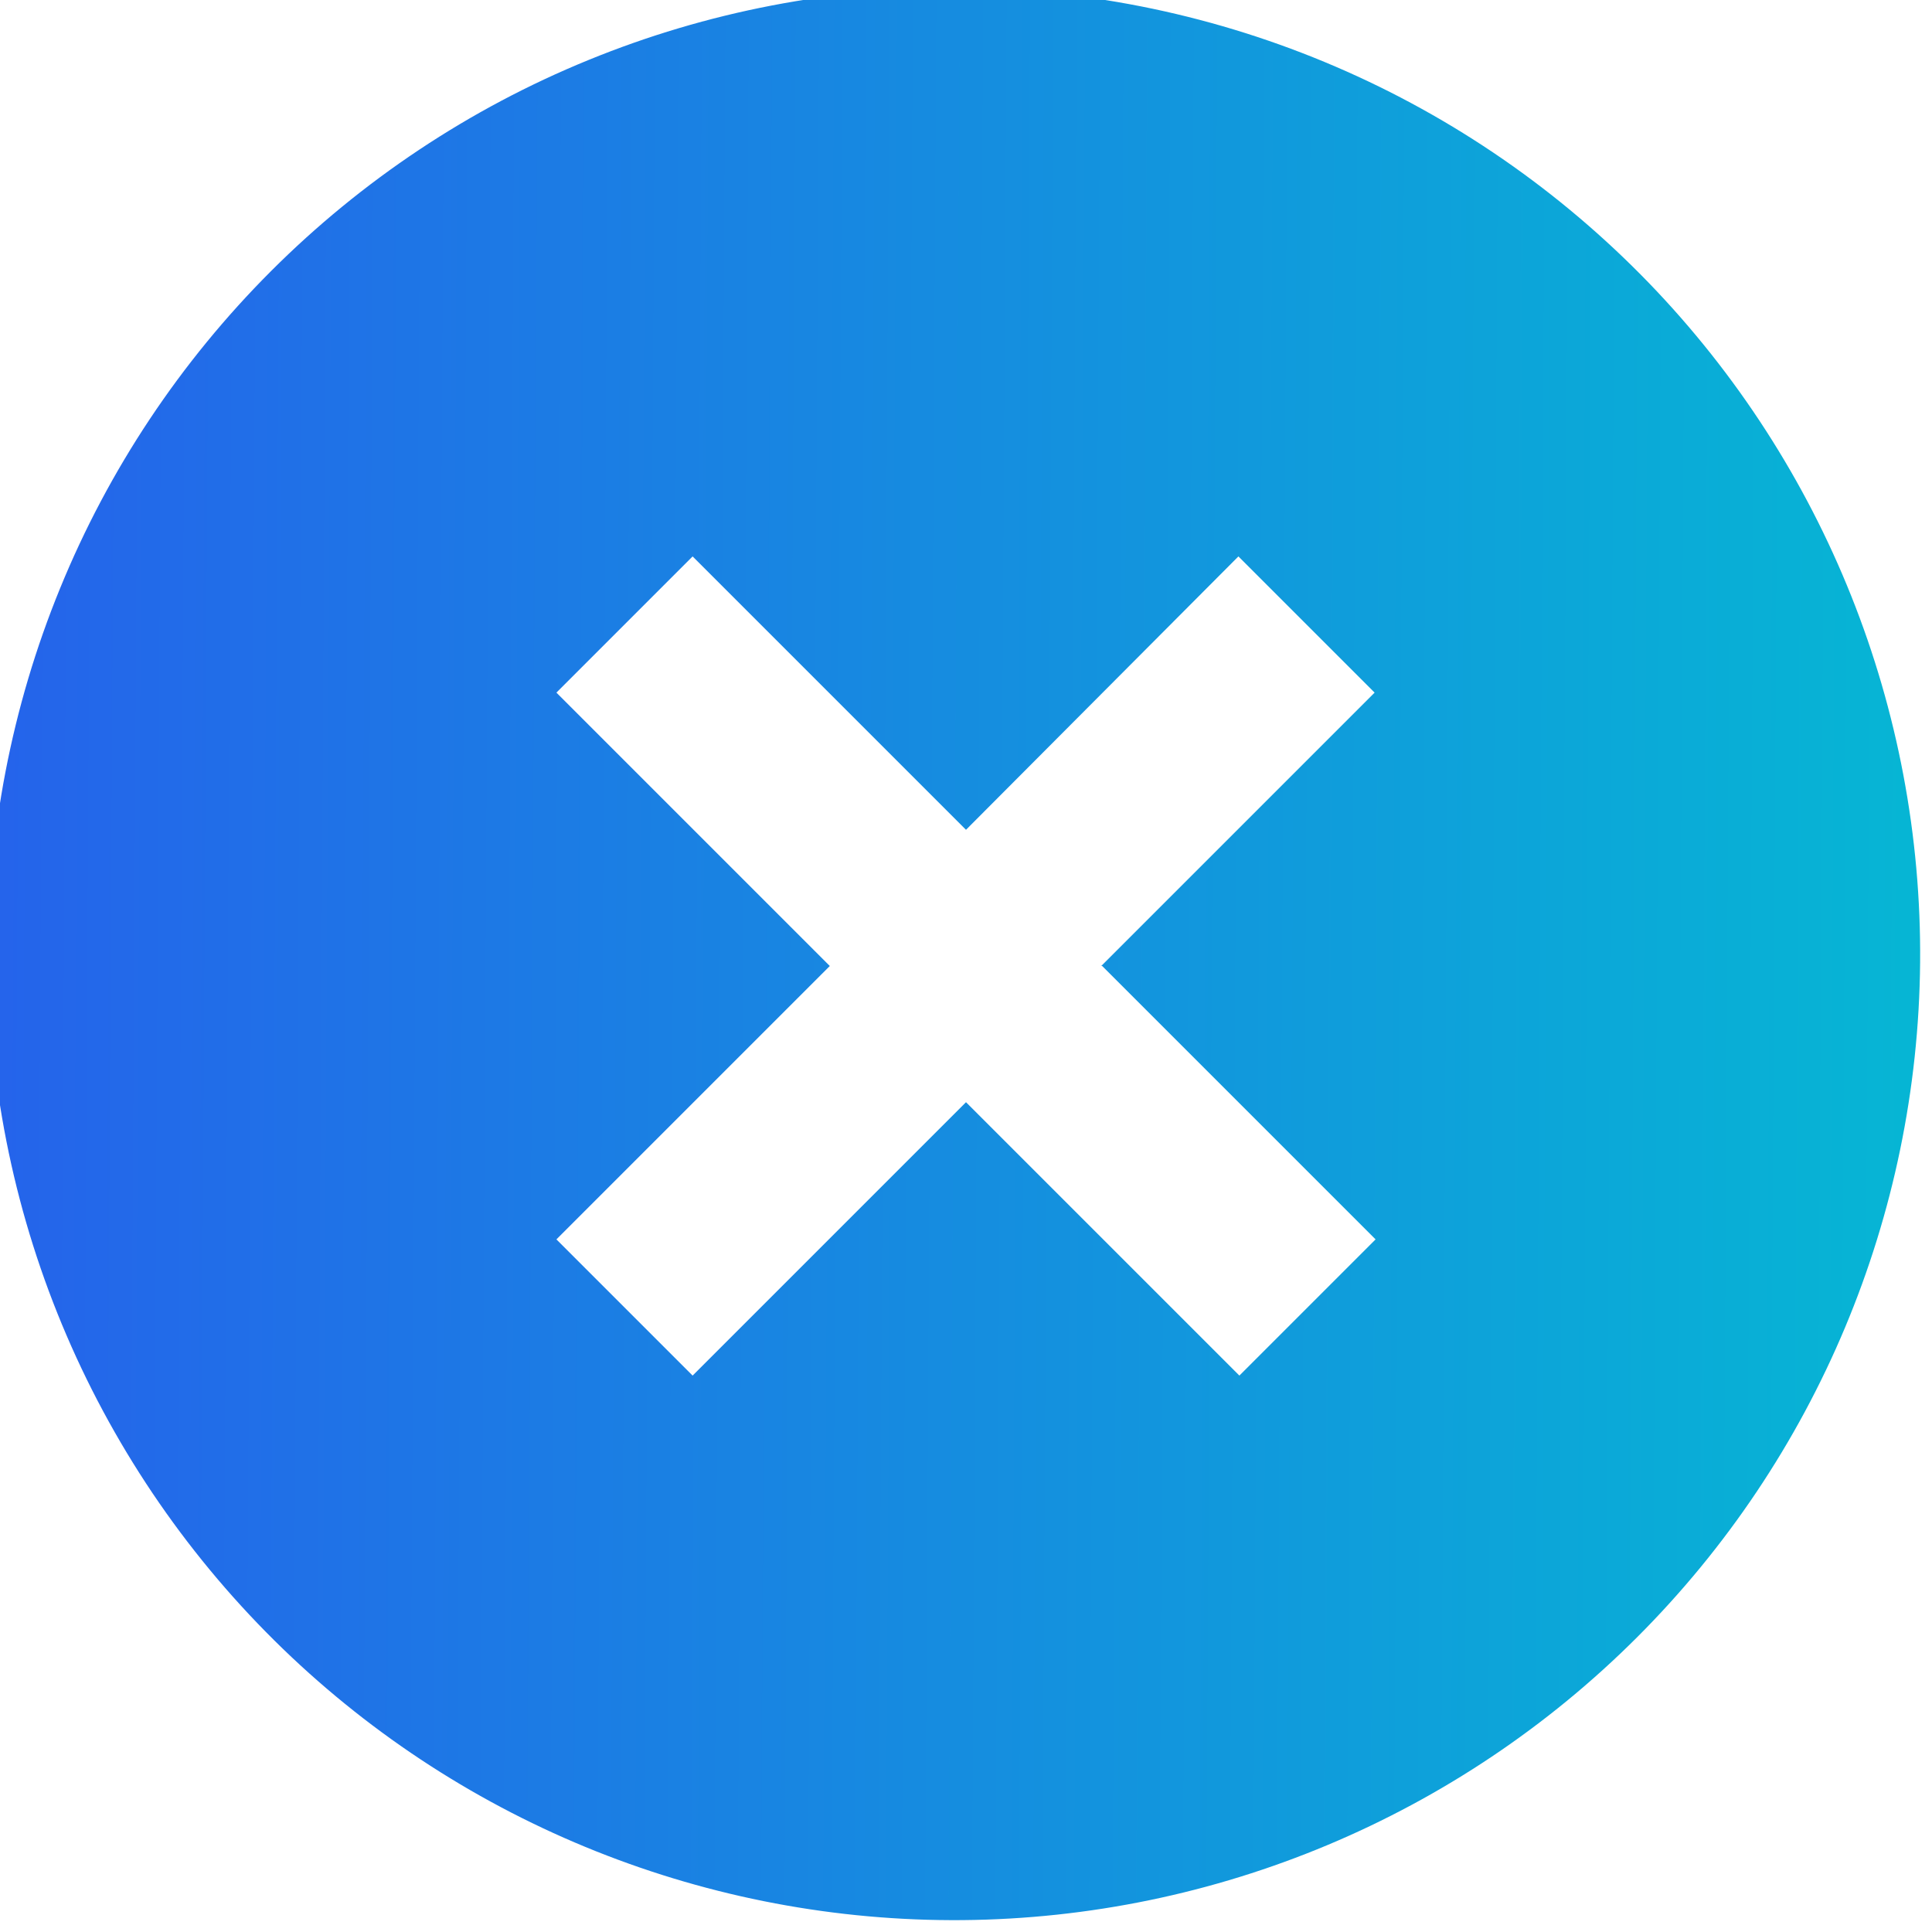 <svg width="20" height="20" viewBox="0 0 20 20" fill="none" xmlns="http://www.w3.org/2000/svg">
<g clip-path="url(#clip0_260_1521)">
<path d="M2.93 17.07C1.975 16.147 1.213 15.044 0.689 13.824C0.165 12.604 -0.111 11.292 -0.123 9.964C-0.134 8.636 0.119 7.319 0.622 6.09C1.124 4.861 1.867 3.745 2.806 2.806C3.745 1.867 4.861 1.124 6.09 0.622C7.319 0.119 8.636 -0.134 9.964 -0.123C11.292 -0.111 12.604 0.165 13.824 0.689C15.044 1.213 16.147 1.975 17.07 2.93C18.891 4.816 19.899 7.342 19.877 9.964C19.854 12.586 18.802 15.094 16.948 16.948C15.094 18.802 12.586 19.854 9.964 19.877C7.342 19.899 4.816 18.891 2.93 17.07ZM11.4 10L14.23 7.17L12.82 5.76L10 8.59L7.17 5.76L5.76 7.17L8.59 10L5.76 12.83L7.17 14.24L10 11.41L12.83 14.24L14.24 12.83L11.41 10H11.4Z" fill="url(#paint0_linear_260_1521)"/>
</g>
<defs>
<linearGradient id="paint0_linear_260_1521" x1="-0.123" y1="-0.123" x2="19.995" y2="-0.004" gradientUnits="userSpaceOnUse">
<stop stop-color="#2563EB"/>
<stop offset="1" stop-color="#06B6D4"/>
</linearGradient>
<clipPath id="clip0_260_1521">
<rect width="20" height="20" fill="white"/>
</clipPath>
</defs>
</svg>
